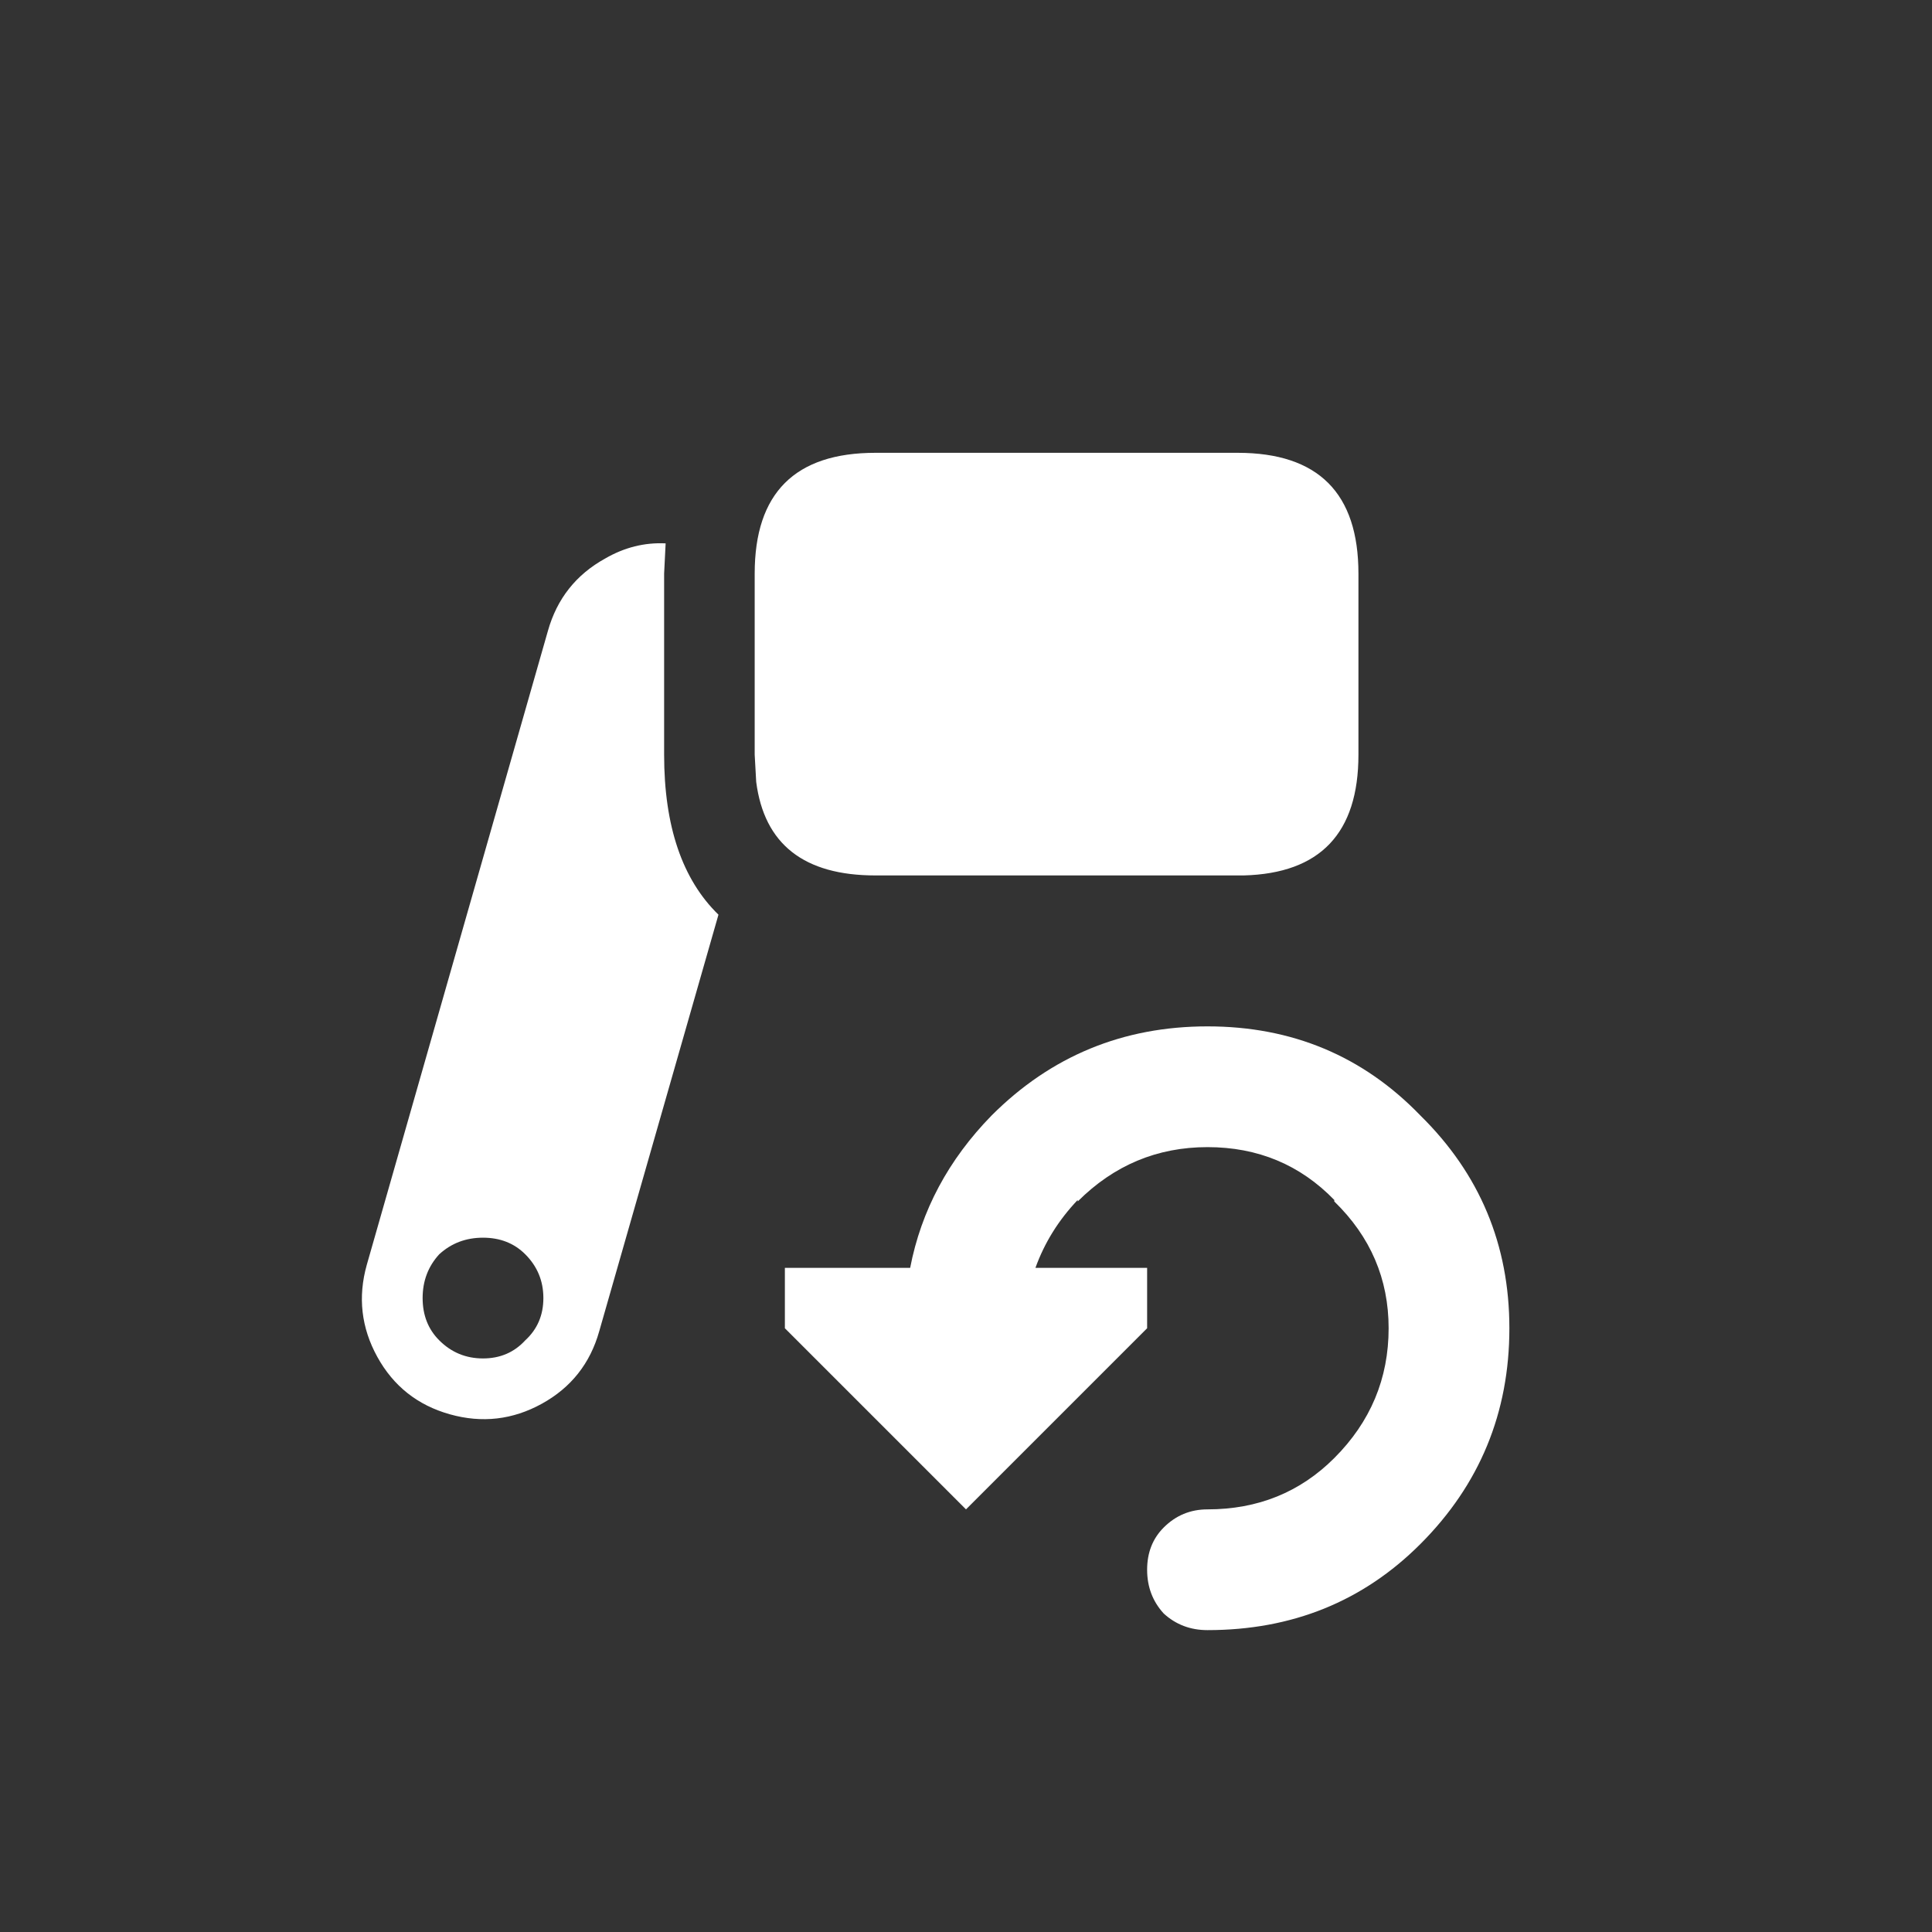 <svg width="64" height="64" xmlns="http://www.w3.org/2000/svg" xmlns:xlink="http://www.w3.org/1999/xlink">
  <rect width="100%" height="100%" fill="#333333" stroke="none"/>
  <defs/>
  <g>
    <path stroke="none" fill="#FFFFFF" d="M32 50 L26 44 26 42 30.15 42 Q30.7 39.15 32.85 36.95 35.8 34 40 34 44.2 34 47.05 36.95 50 39.85 50 44 50 48.2 47.05 51.15 44.2 54 40 54 39.15 54 38.55 53.45 38 52.85 38 52 38 51.15 38.55 50.6 39.15 50 40 50 42.5 50 44.2 48.3 46 46.5 46 44 46 41.55 44.2 39.8 L44.2 39.75 Q42.5 38 40 38 37.5 38 35.7 39.8 L35.7 39.75 Q34.75 40.75 34.3 42 L38 42 38 44 32 50 M29 15 L41 15 Q45 15 45 19 L45 25 Q45 28.9 41.2 29 L29 29 Q25.45 29 25.05 25.9 L25 25 25 19 Q25 15 29 15 M18 43 Q18 42.15 17.4 41.55 16.85 41 16 41 15.15 41 14.55 41.55 14 42.15 14 43 14 43.85 14.55 44.4 15.15 45 16 45 16.85 45 17.4 44.4 18 43.85 18 43 M22 25 Q22 28.55 23.8 30.3 L19.85 44.1 Q19.4 45.7 17.95 46.5 16.5 47.3 14.9 46.85 13.3 46.4 12.5 44.95 11.7 43.5 12.15 41.9 L18.15 20.9 Q18.6 19.3 20.05 18.5 21 17.95 22.05 18 L22 19 22 25"/>
  </g>
</svg>